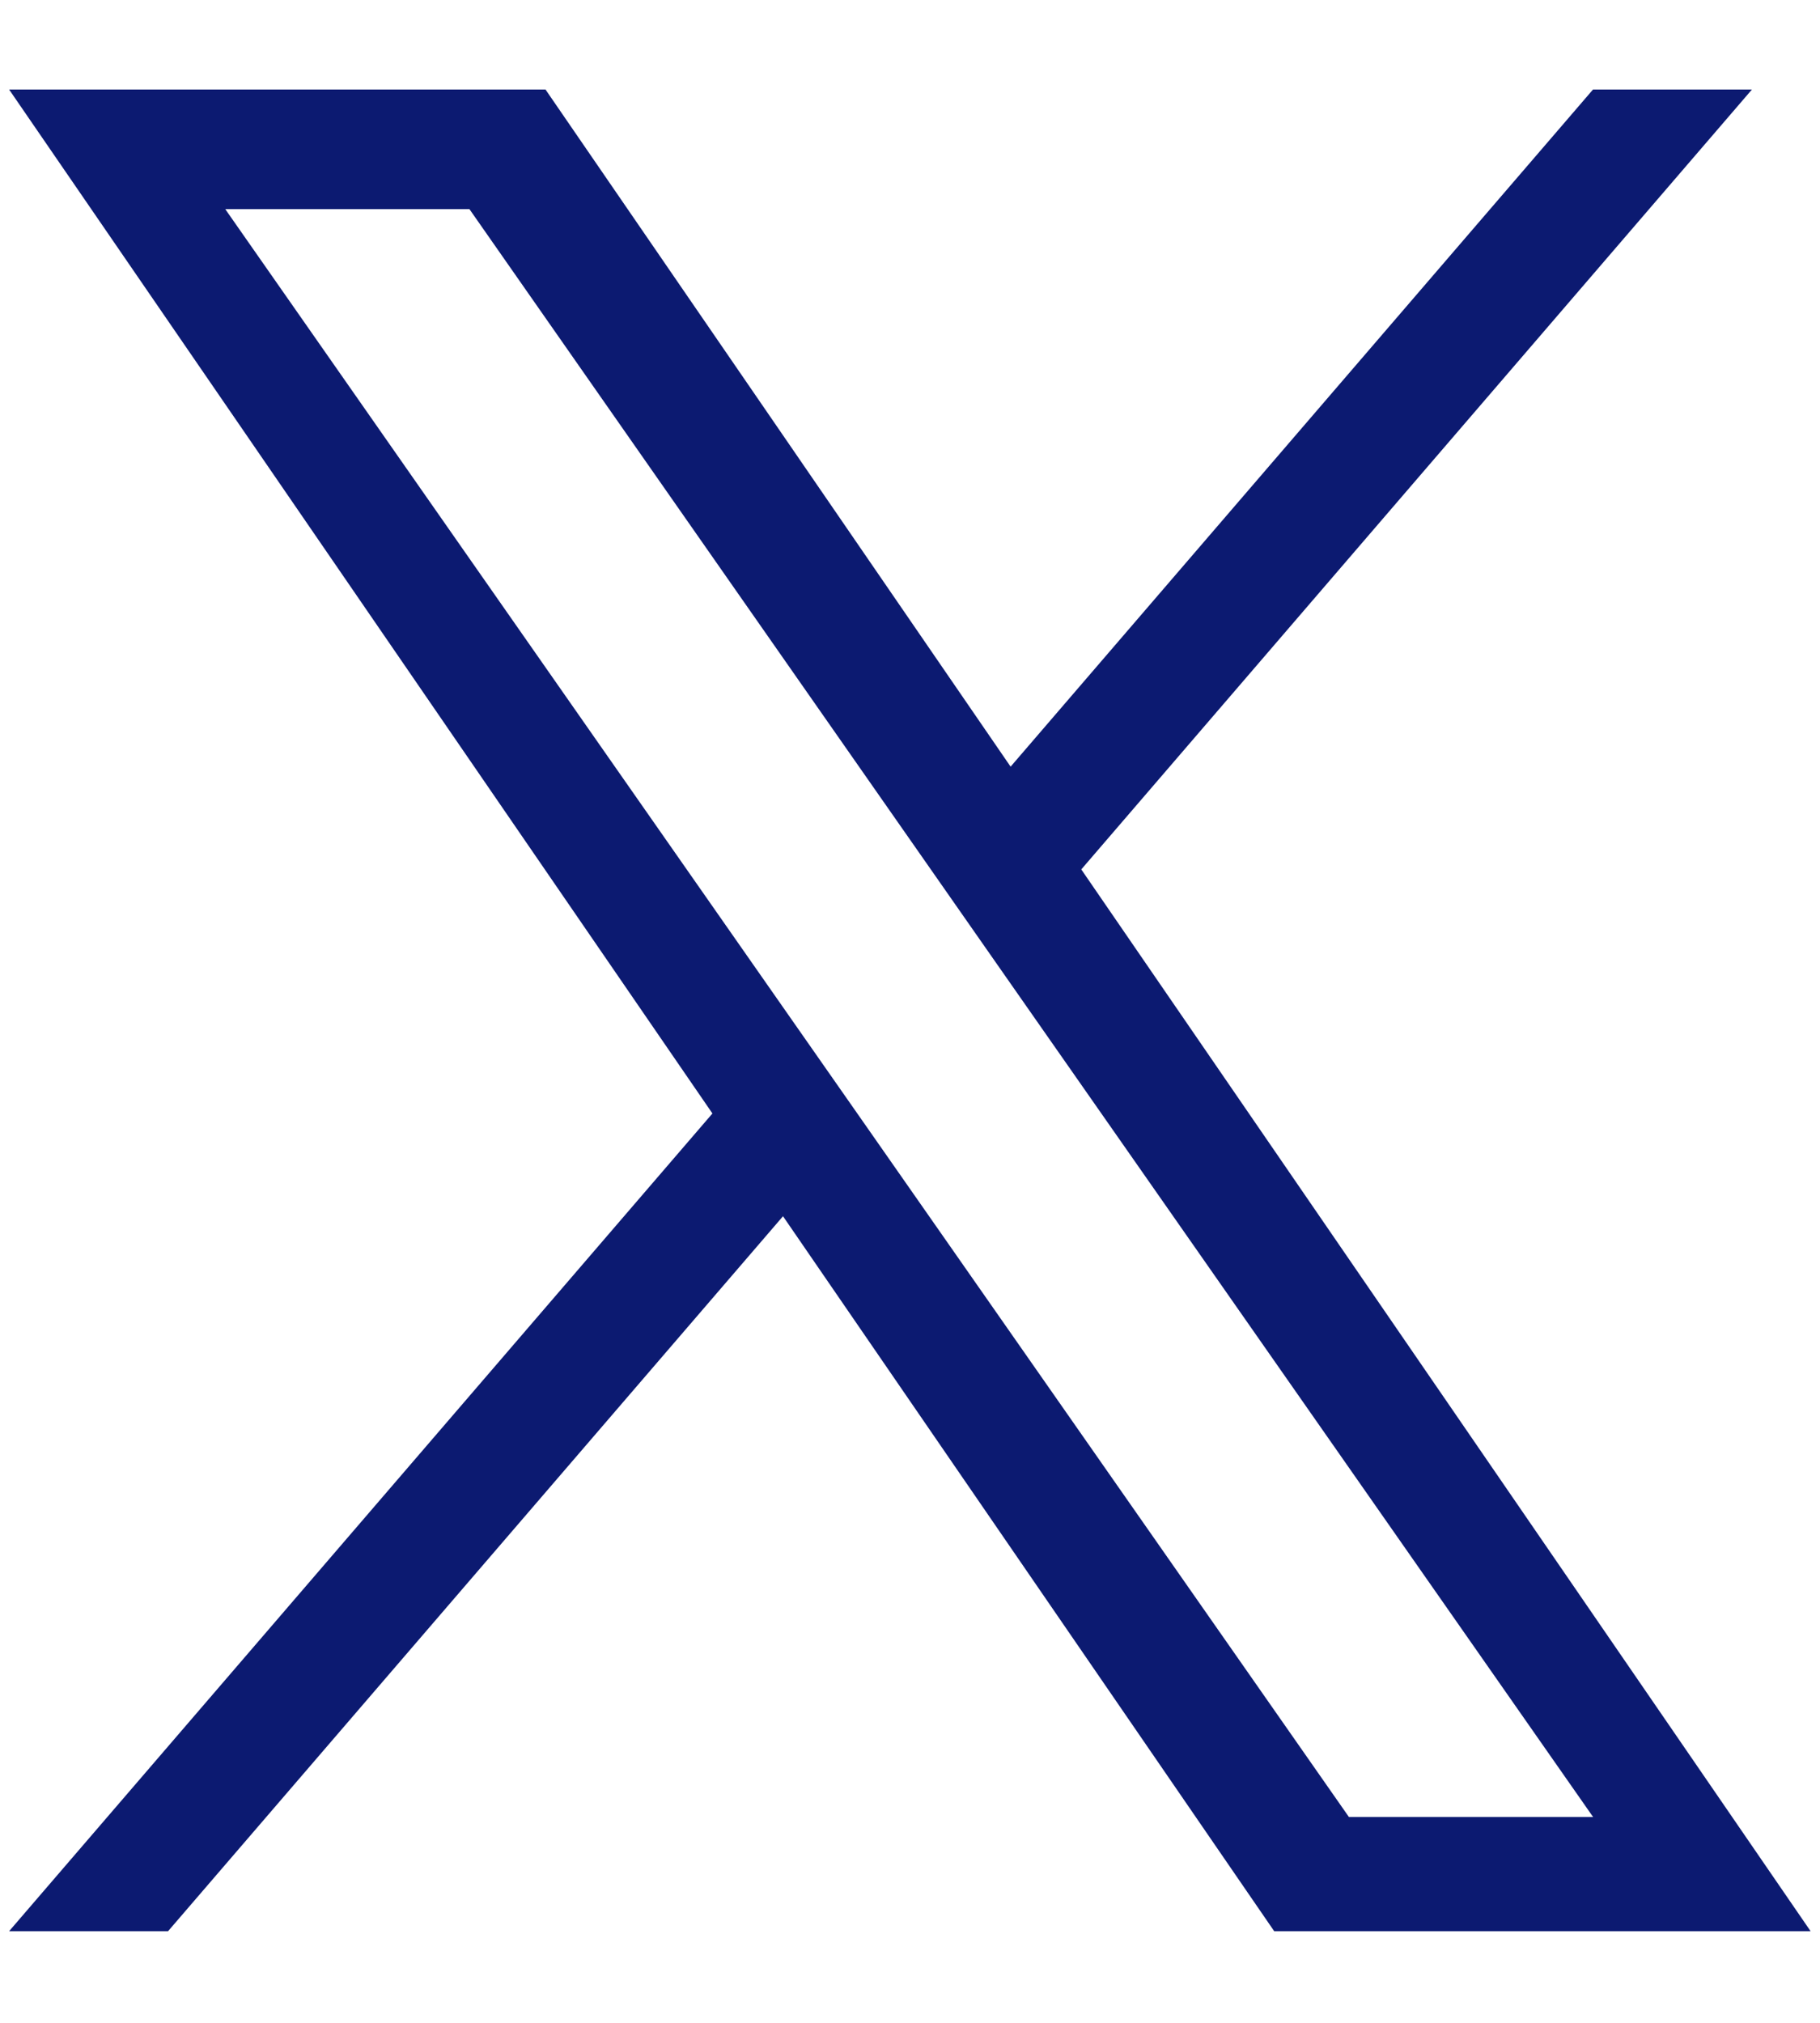 <svg width="18" height="20" viewBox="0 0 18 20" fill="none" xmlns="http://www.w3.org/2000/svg">
<path d="M10.694 8.596L17.327 0.885H15.755L9.995 7.58L5.395 0.885H0.09L7.046 11.009L0.09 19.094H1.662L7.744 12.025L12.602 19.094H17.907L10.694 8.596ZM8.541 11.098L7.836 10.09L2.228 2.068H4.643L9.168 8.542L9.873 9.551L15.756 17.965H13.341L8.541 11.098Z" fill="#0C1A71"/>
</svg>

